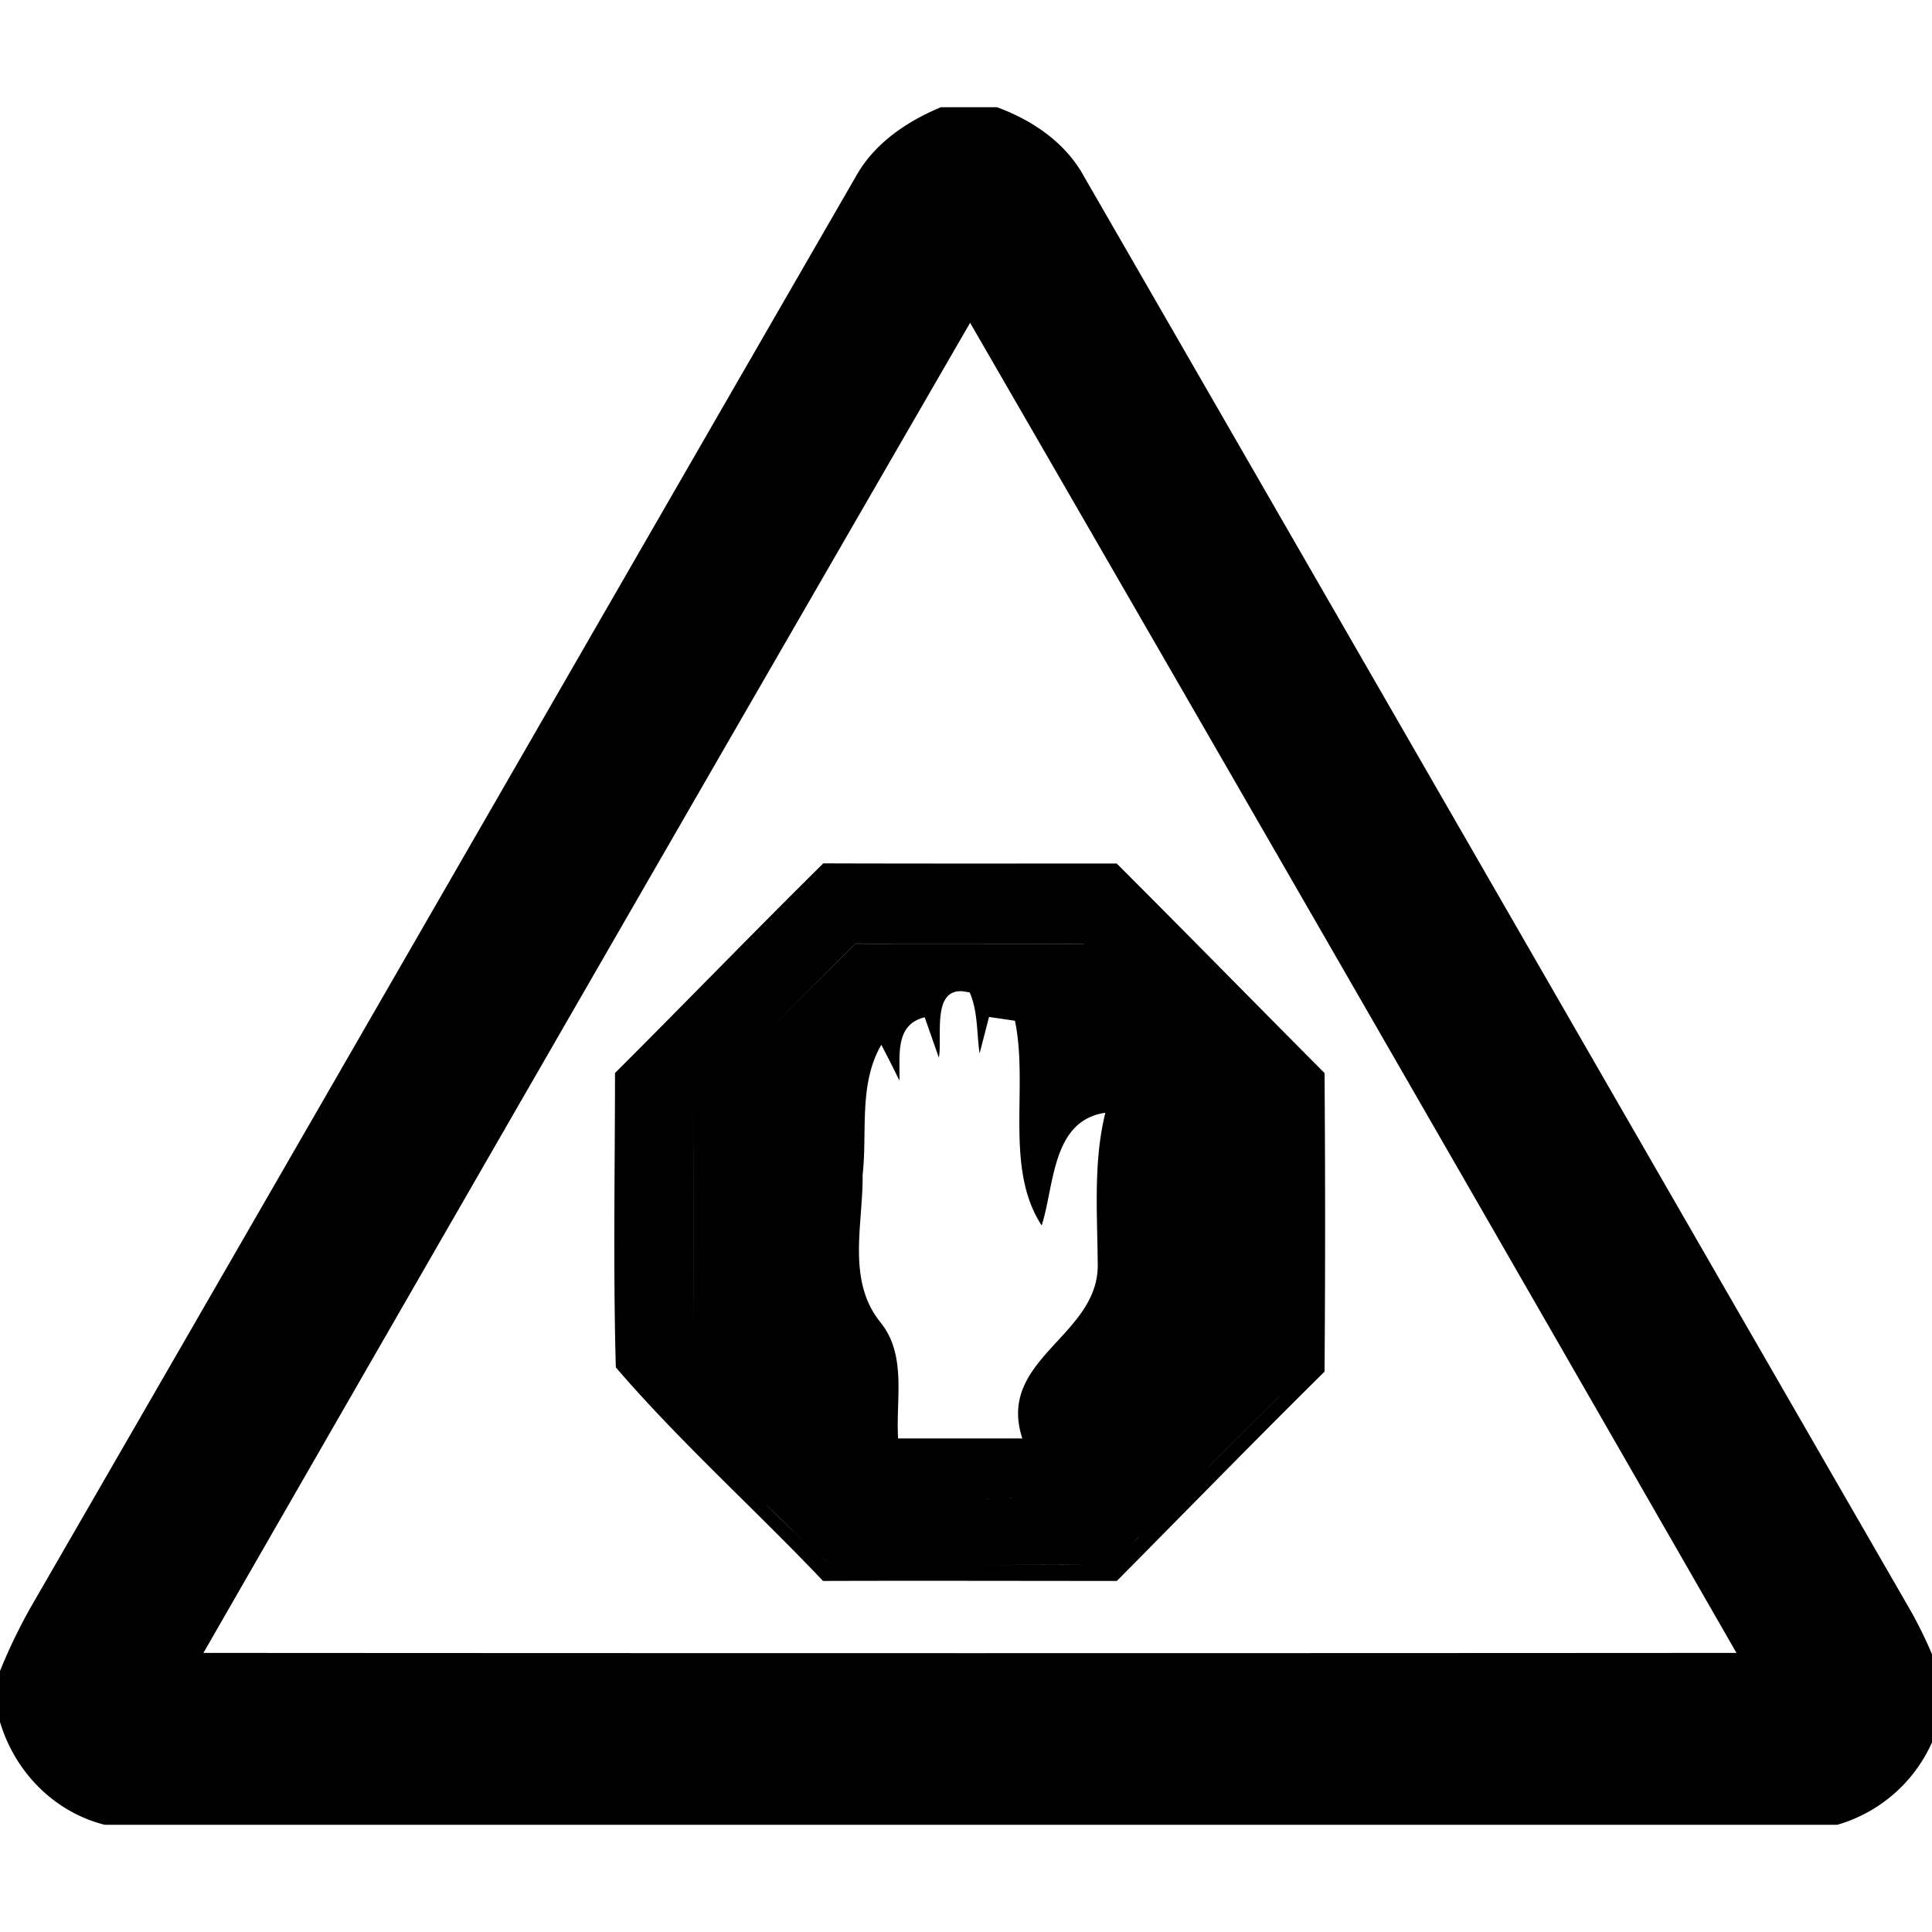 <svg xmlns="http://www.w3.org/2000/svg" width="24" height="24"><path d="M11.684 1.332v.002c-.426.178-.827.45-1.055.863C7.217 8.107 3.814 14.025.4 19.934q-.228.398-.4.824v.633c.185.619.669 1.117 1.3 1.277h21.524a1.85 1.85 0 0 0 1.281-1.328v-.524a5.5 5.5 0 0 0-.365-.798c-3.426-5.94-6.845-11.88-10.27-17.819-.23-.425-.641-.704-1.085-.867zm.367 2.678a6604 6604 0 0 1 9.52 16.523q-9.523.006-19.044 0A7353 7353 0 0 1 12.051 4.01m-1.824 6.715c-.87.86-1.718 1.737-2.584 2.601H7.64c-.001 1.22-.024 2.441.01 3.66.8.931 1.727 1.76 2.574 2.653 1.217-.004 2.433 0 3.65 0 .859-.867 1.712-1.742 2.58-2.6q.014-1.855 0-3.709c-.862-.866-1.718-1.74-2.582-2.603-1.216 0-2.431.002-3.646-.002m.402.996c.945.003 1.889-.001 2.834.002v.002c-.945-.003-1.89 0-2.834-.002v.002c-.676.661-1.337 1.335-2.008 2.002.672-.666 1.332-1.343 2.008-2.004zm1.332.593.086.014c.103.237.086.505.123.758l.117-.453.322.047c.172.824-.136 1.828.332 2.543.16-.498.124-1.302.791-1.4-.15.61-.1 1.239-.095 1.859.036.914-1.264 1.19-.936 2.187h-1.543c-.032-.482.112-1.033-.22-1.443-.423-.523-.214-1.22-.221-1.832.06-.538-.052-1.127.232-1.615a14 14 0 0 1 .225.445c.009-.305-.062-.696.314-.787l.176.502c.046-.264-.09-.854.297-.825m-.297.825v.004h.002zm-3.043.59c-.009.952-.005 1.906-.008 2.857.002-.951-.002-1.904.008-2.857m7.274 3.619q-.442.432-.877.87v-.001q.435-.438.877-.87m-3.313 1.266c-.118 0-.237.004-.355.003q.178 0 .355-.004m-3.059.081c.24.243.485.48.747.7v.001a11 11 0 0 1-.747-.7m4.623.399v.002l-.136.13c.047-.043.092-.09.136-.132m-1.045.343q.202 0 .405.006c-.539-.013-1.08.003-1.621.008.405-.004.812-.014 1.217-.014"/></svg>